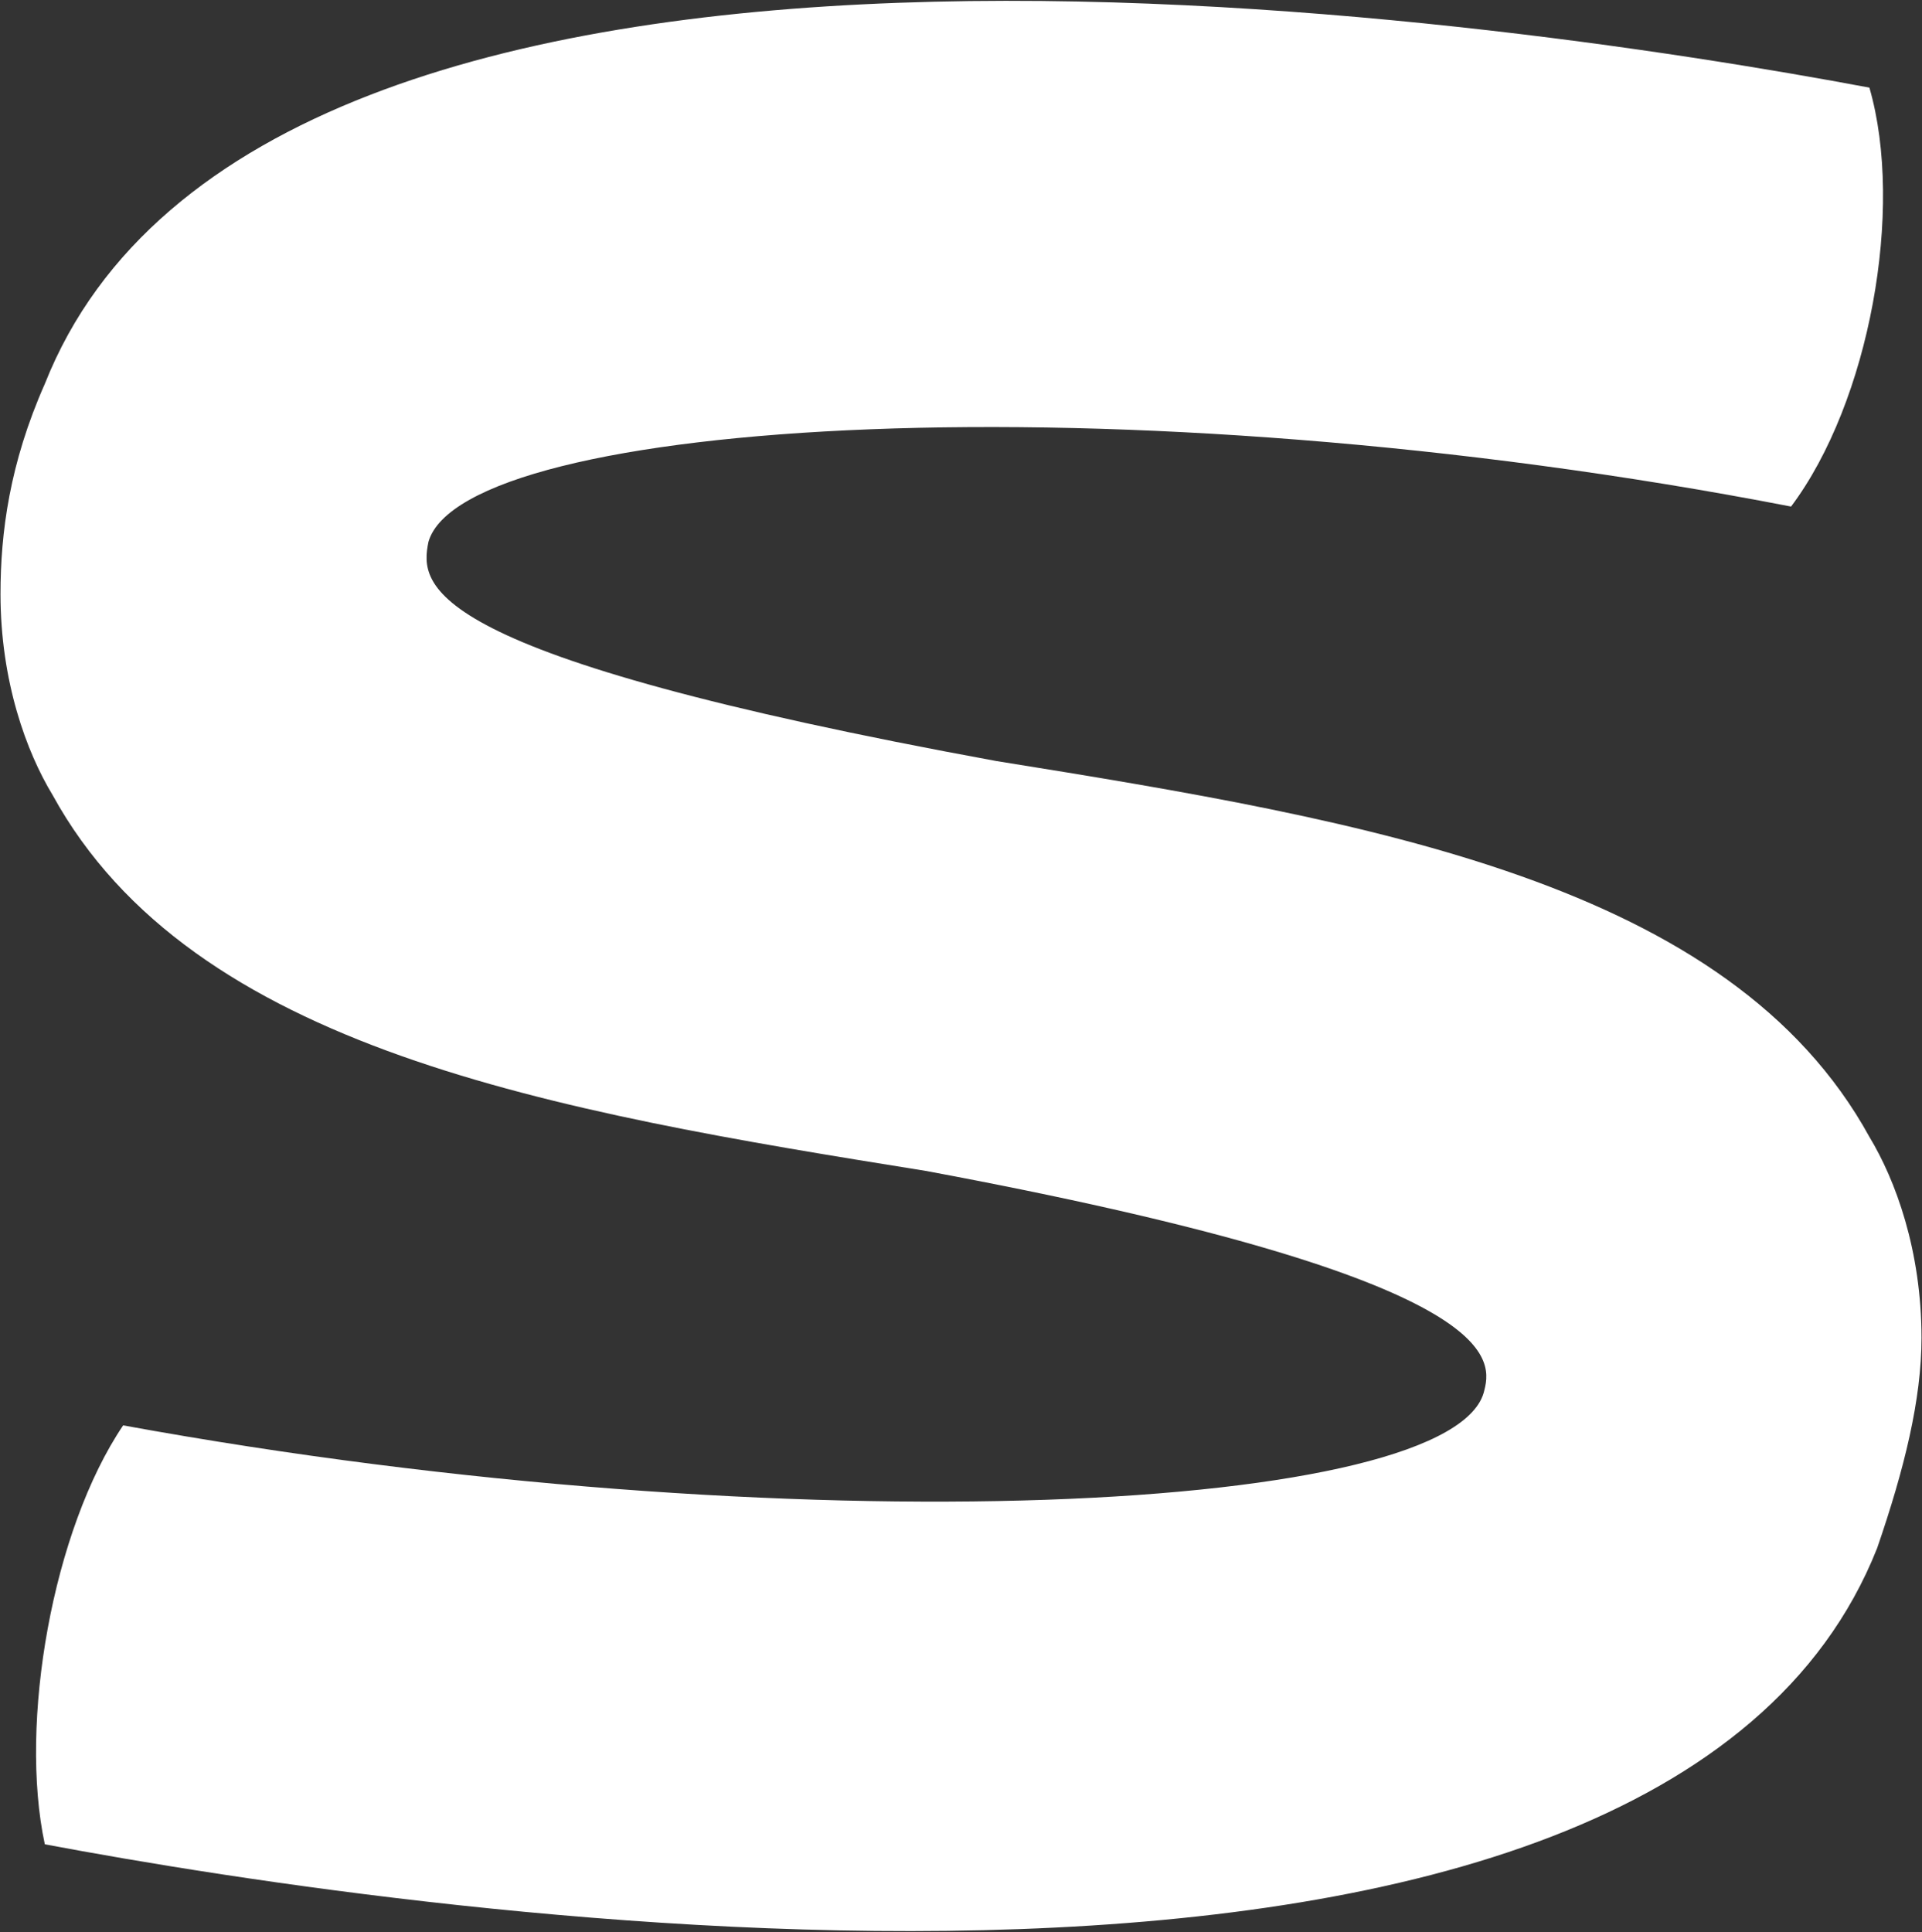 <svg version="1.2" xmlns="http://www.w3.org/2000/svg" viewBox="0 0 1531 1539" width="1531" height="1539">
	<rect x="0" y="0" width="1531" height="1539" fill="#333333" stroke="none"/>
	<title>SCHO</title>
	<style>
		.s0 { fill: #ffffff } 
	</style>
	<path id="Path 3" fill-rule="evenodd" class="s0" d="m35.7 1469.1c-20.8-96.7 6.2-250.5 62.4-333.7 535.4 97.7 1063.5 69.7 1084.3-28.1 7.3-28 7.3-90.4-445-174.6-298.3-47.8-584.2-96.7-695.5-299.4-20.8-34.3-41.5-90.5-41.5-160.1 0-48.9 7.2-104 35.3-167.4 173.6-438.7 1154-292.1 1453.4-236 28 96.7 0 250.6-62.4 333.7-536.4-103.9-1057.3-69.6-1085.4 28.1-7.2 35.3-7.2 90.4 452.3 174.6 298.3 47.9 584.2 96.7 695.5 299.4 20.8 34.4 41.5 90.5 41.5 160.1 0 48.9-13.5 104-35.3 167.4-173.6 438.7-1161.2 292.1-1459.6 236z"/>
</svg>